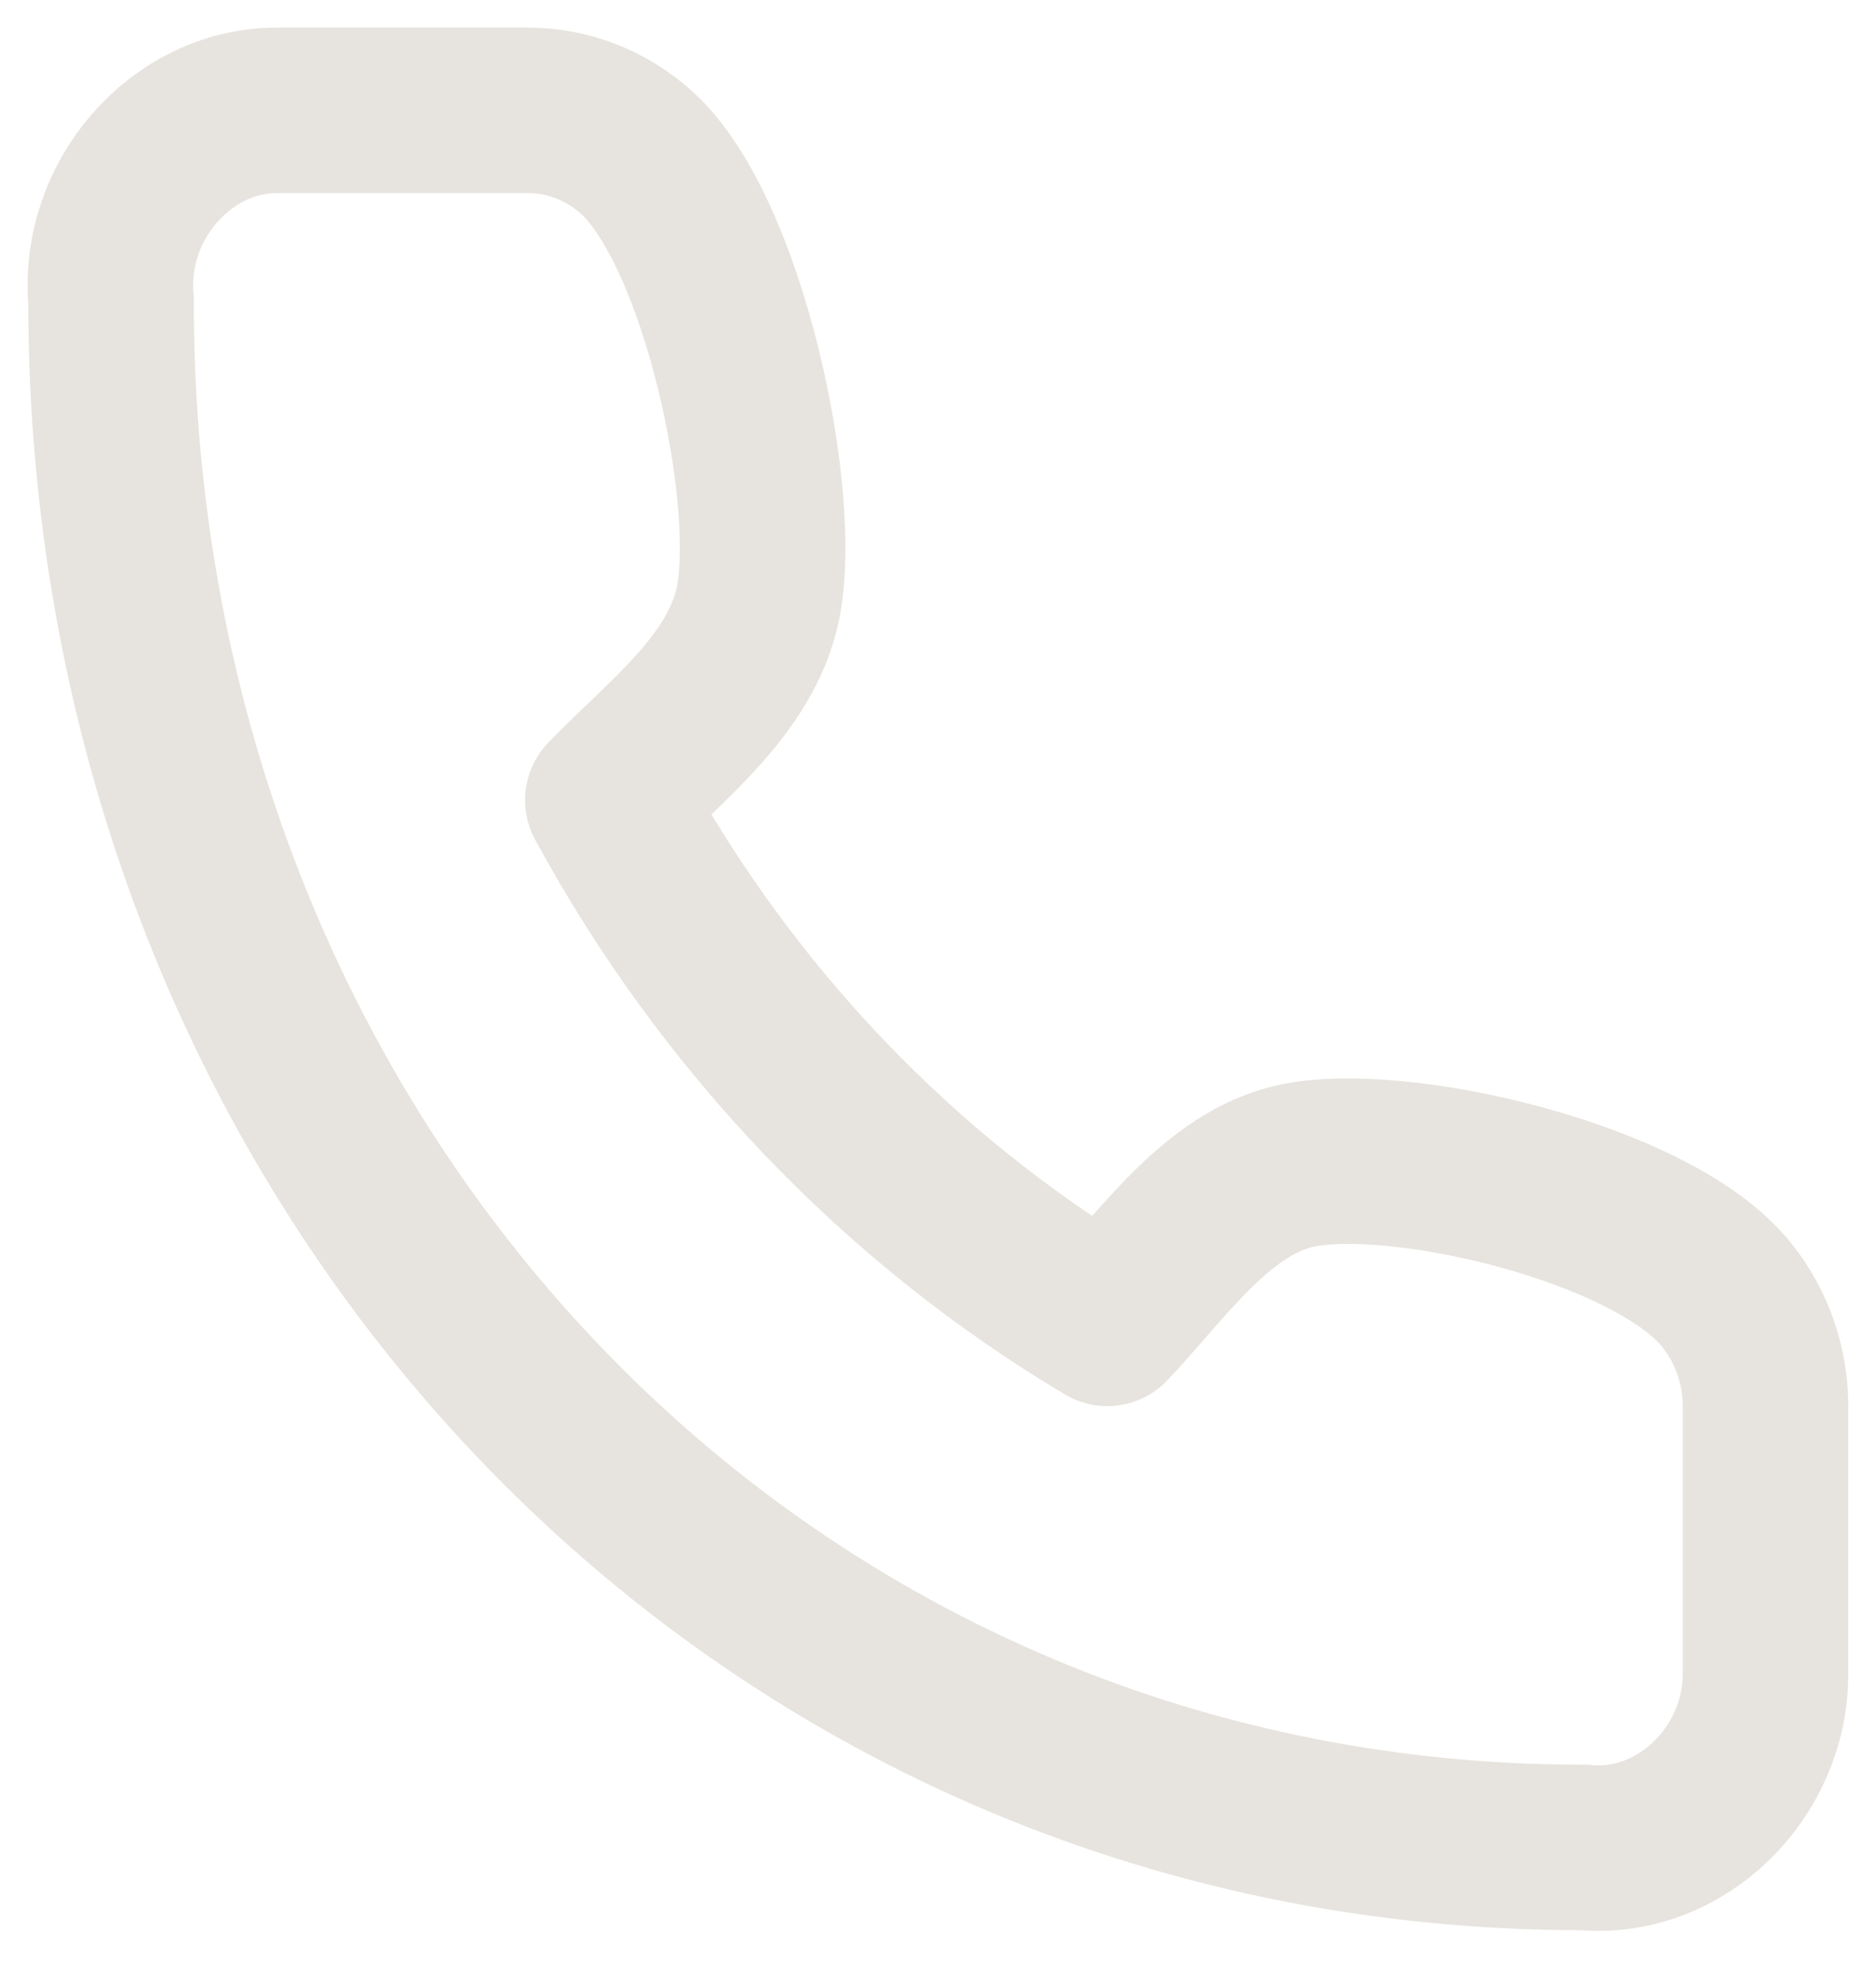 <?xml version="1.0" encoding="UTF-8"?> <svg xmlns="http://www.w3.org/2000/svg" width="17" height="18" viewBox="0 0 17 18" fill="none"><path d="M15.999 12.792V15.163C16.003 16.07 15.227 16.826 14.355 16.744C6.833 16.75 1 10.568 1.006 2.723C0.927 1.813 1.645 1.001 2.507 1H4.769C5.135 0.996 5.49 1.132 5.768 1.382C6.557 2.093 7.064 4.507 6.869 5.466C6.717 6.215 5.997 6.739 5.508 7.252C6.582 9.23 8.146 10.869 10.034 11.994C10.523 11.482 11.023 10.728 11.738 10.568C12.655 10.363 14.968 10.897 15.642 11.731C15.882 12.027 16.009 12.405 15.999 12.792Z" stroke="#E7E4DF" stroke-width="1.5" stroke-linecap="round" stroke-linejoin="round"></path></svg> 
